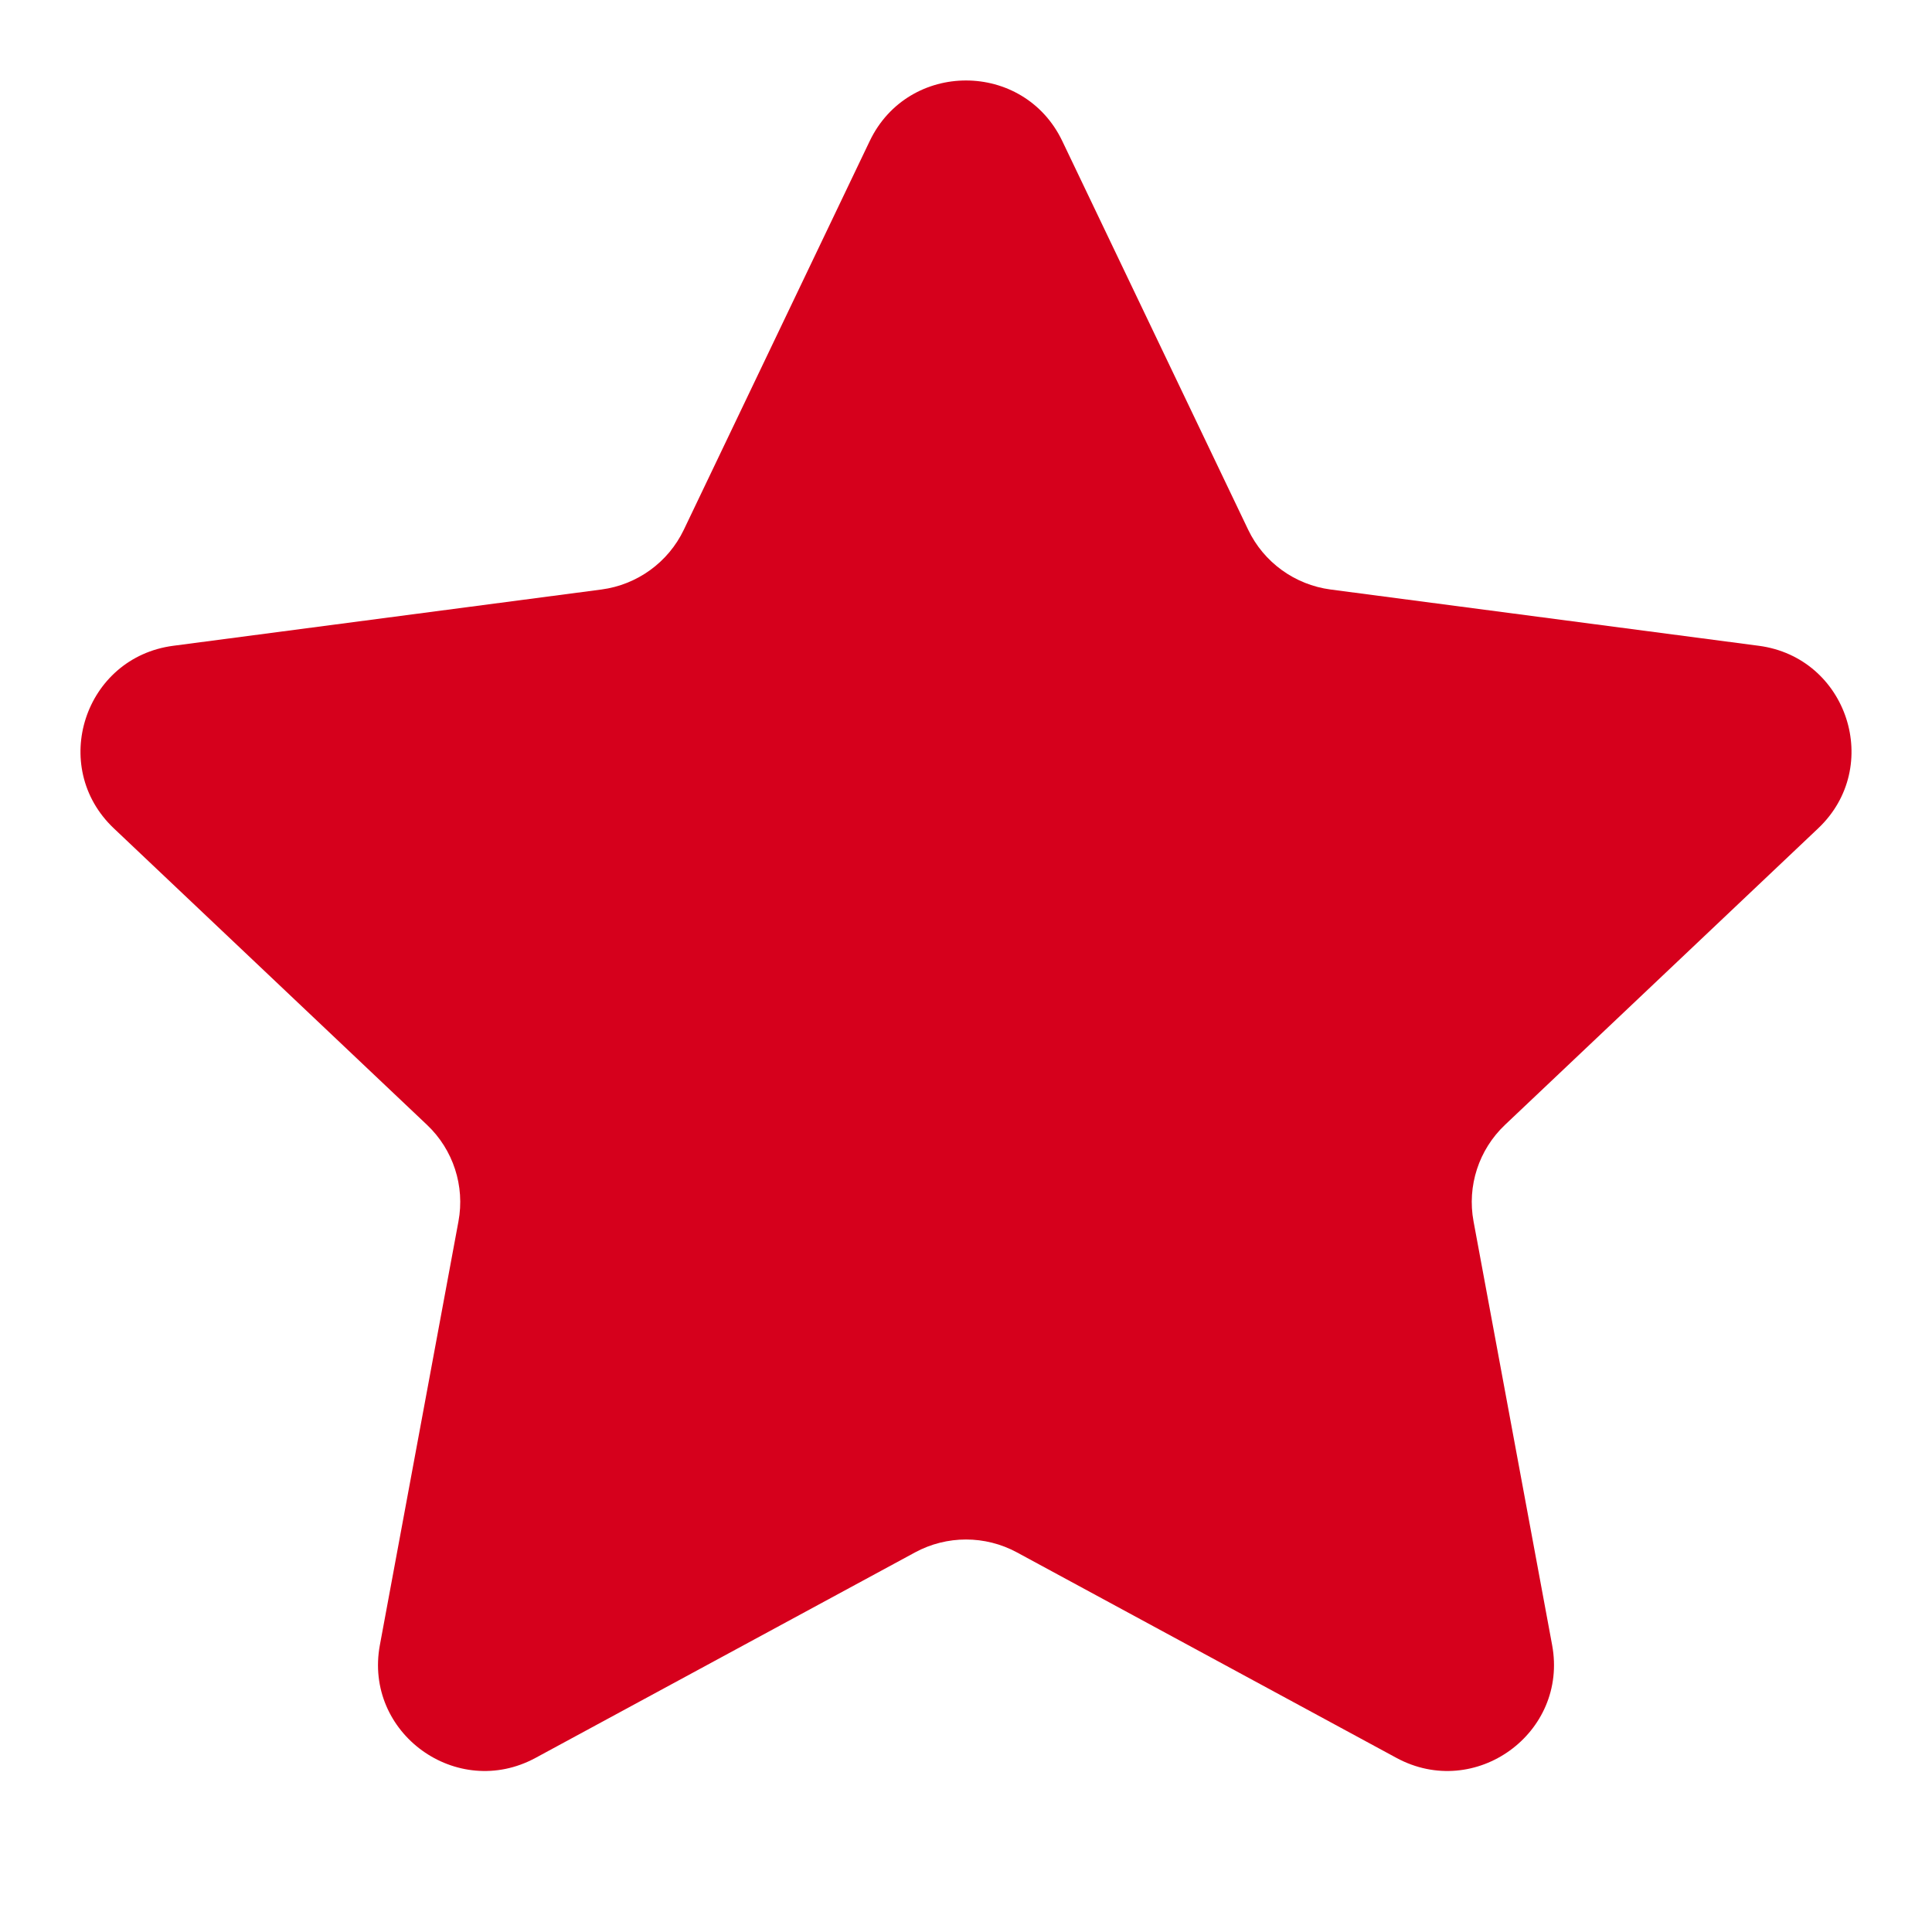 <svg width="24" height="24" viewBox="0 0 24 24" fill="none" xmlns="http://www.w3.org/2000/svg">
<path d="M10.804 1.752C11.284 0.749 12.716 0.749 13.196 1.752L15.506 6.582C15.699 6.985 16.084 7.264 16.528 7.323L21.847 8.022C22.952 8.167 23.394 9.525 22.586 10.29L18.695 13.974C18.37 14.282 18.223 14.733 18.305 15.173L19.281 20.435C19.484 21.528 18.326 22.367 17.347 21.837L12.632 19.284C12.238 19.071 11.762 19.071 11.368 19.284L6.653 21.837C5.674 22.367 4.516 21.528 4.719 20.435L5.695 15.173C5.777 14.733 5.63 14.282 5.305 13.974L1.414 10.29C0.606 9.525 1.048 8.167 2.153 8.022L7.472 7.323C7.916 7.264 8.301 6.985 8.494 6.582L10.804 1.752Z" fill="#D6001C"/>
</svg>
